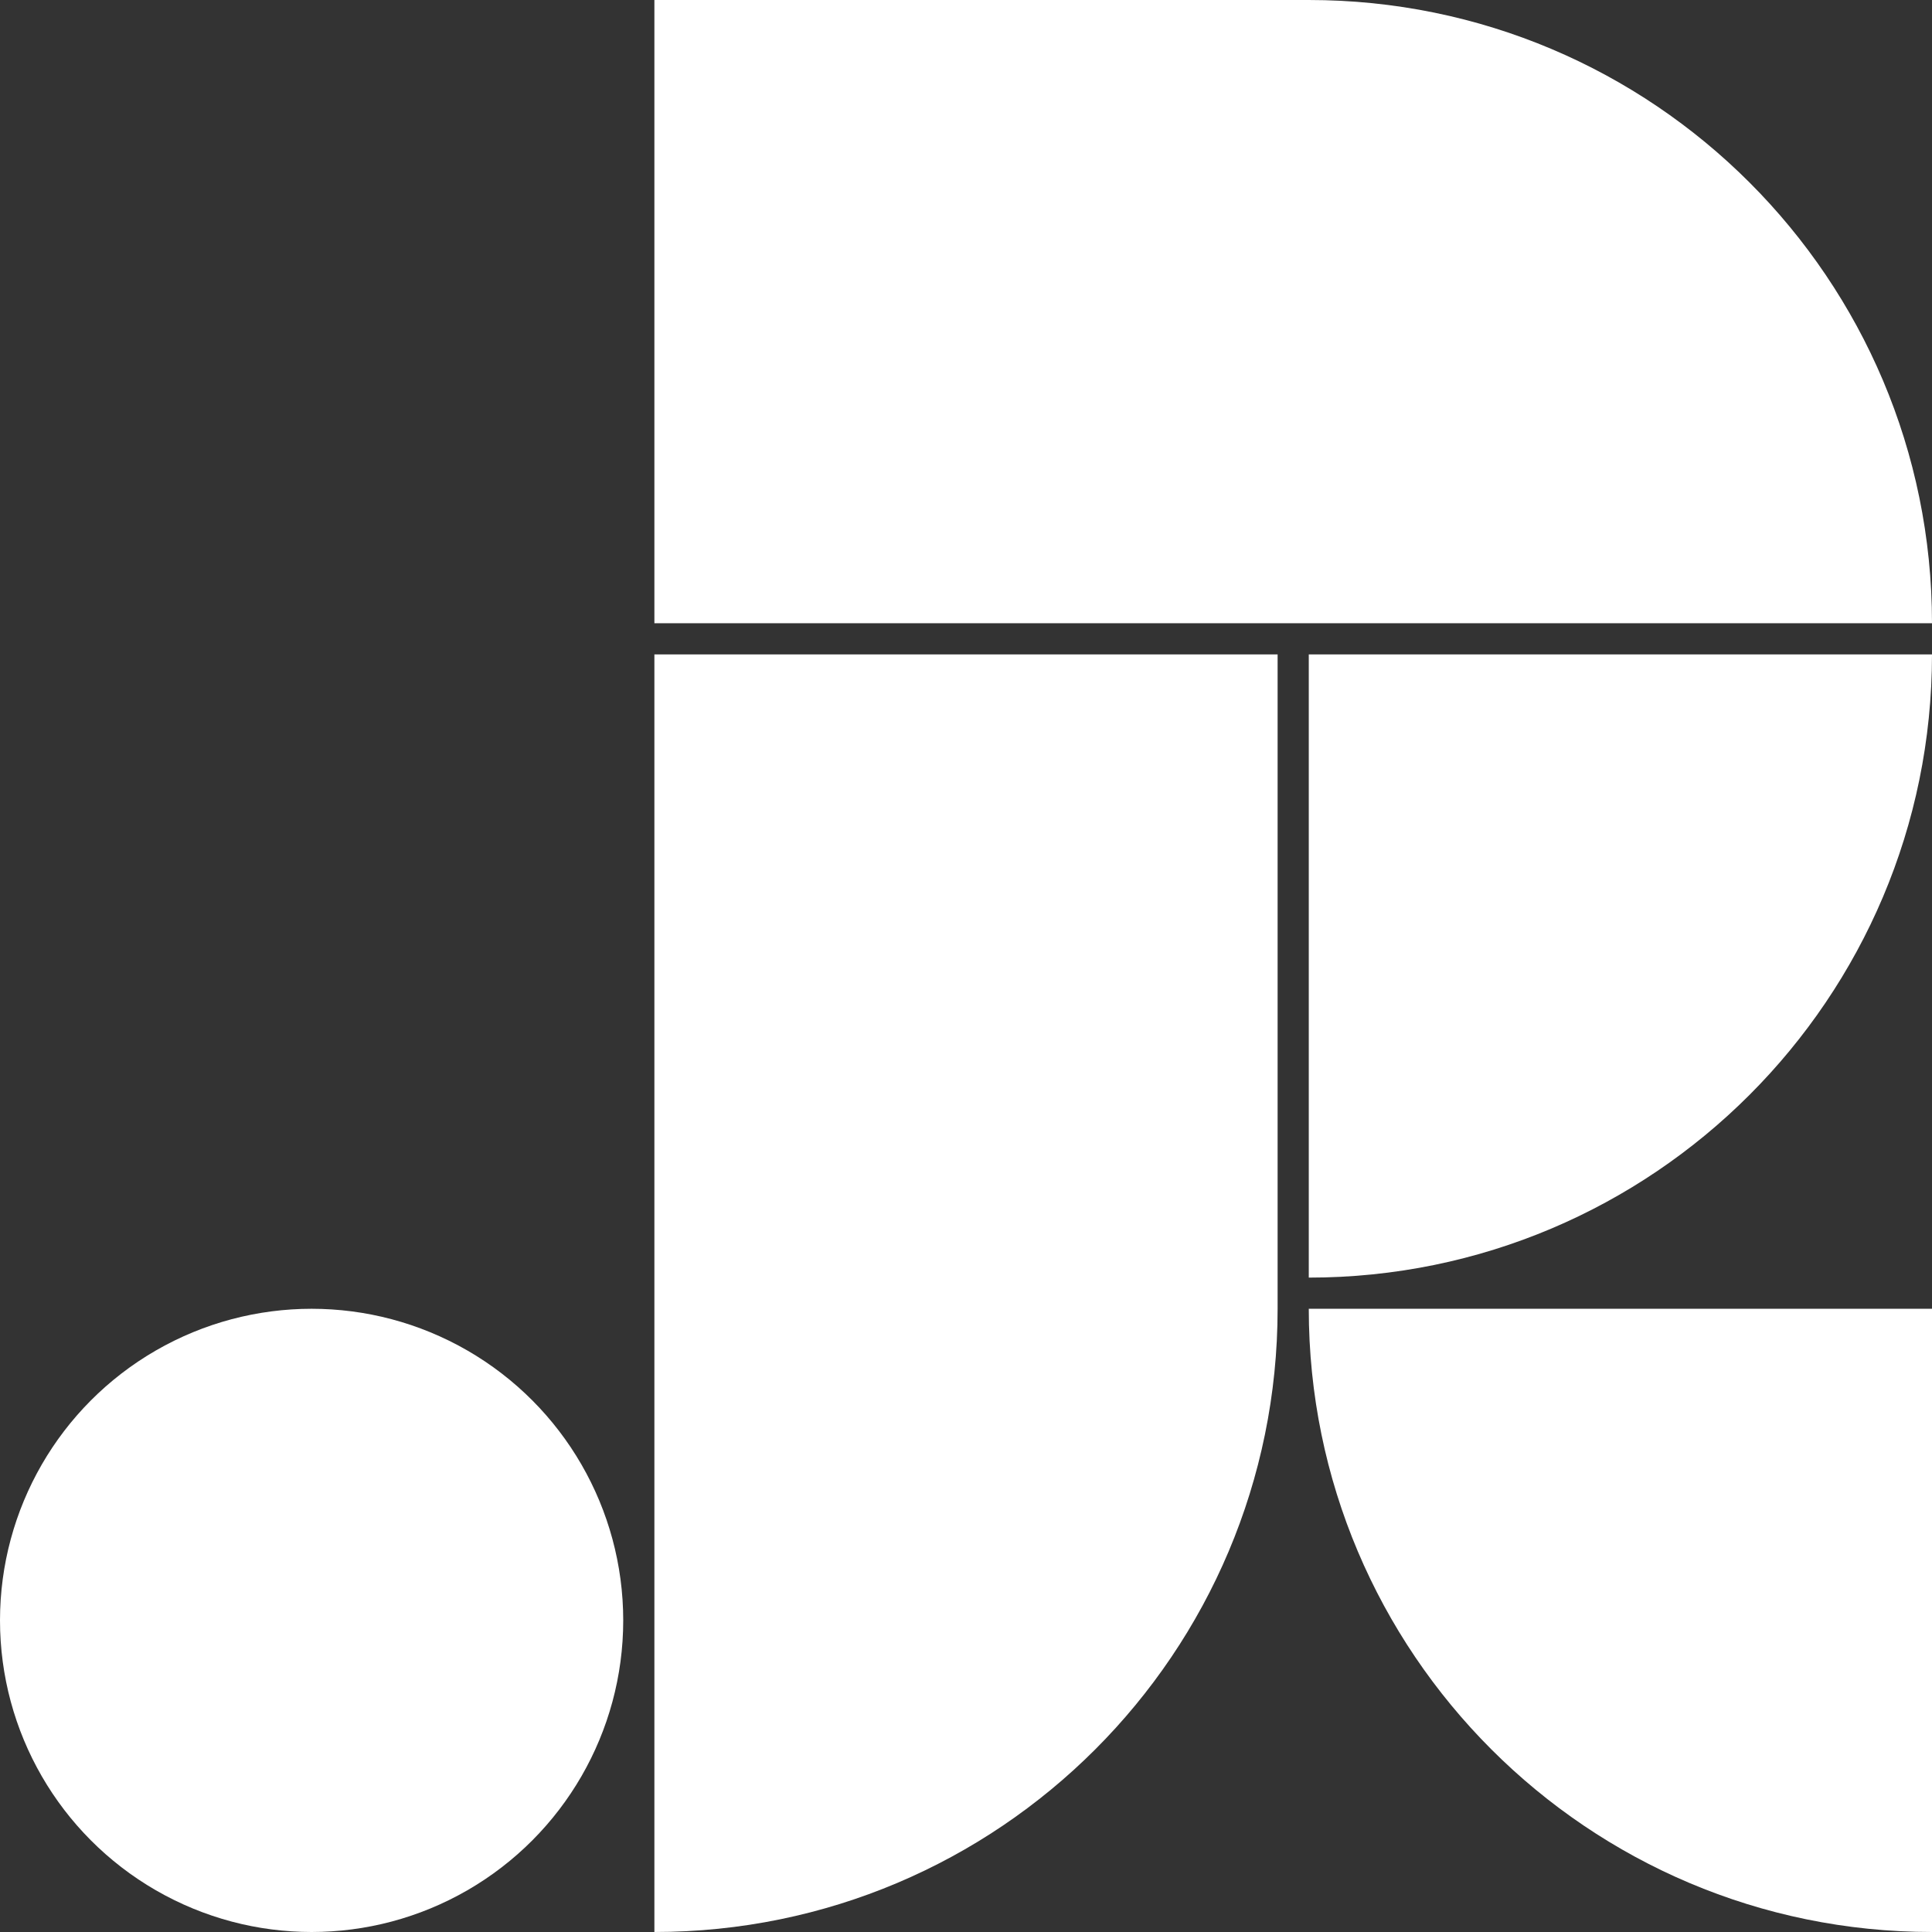 <?xml version="1.0" encoding="UTF-8"?><svg id="a" xmlns="http://www.w3.org/2000/svg" viewBox="0 0 62 62"><rect x="0" y="0" width="62" height="62" fill="#333333" stroke="none"/><defs><style>.b{fill:#fff;stroke-width:0px;}</style></defs><path class="b" d="m62,20H21V0h21c11.05,0,20,8.95,20,20h0Z"/><path class="b" d="m21,62V21h20v21c0,11.05-8.95,20-20,20h0Z"/><path class="b" d="m42,42h20v20h0c-11.04,0-20-8.96-20-20h0Z"/><circle class="b" cx="10" cy="52" r="10"/><path class="b" d="m42,21h20v20h0c-11.04,0-20-8.96-20-20h0Z" transform="translate(21 83) rotate(-90)"/></svg>